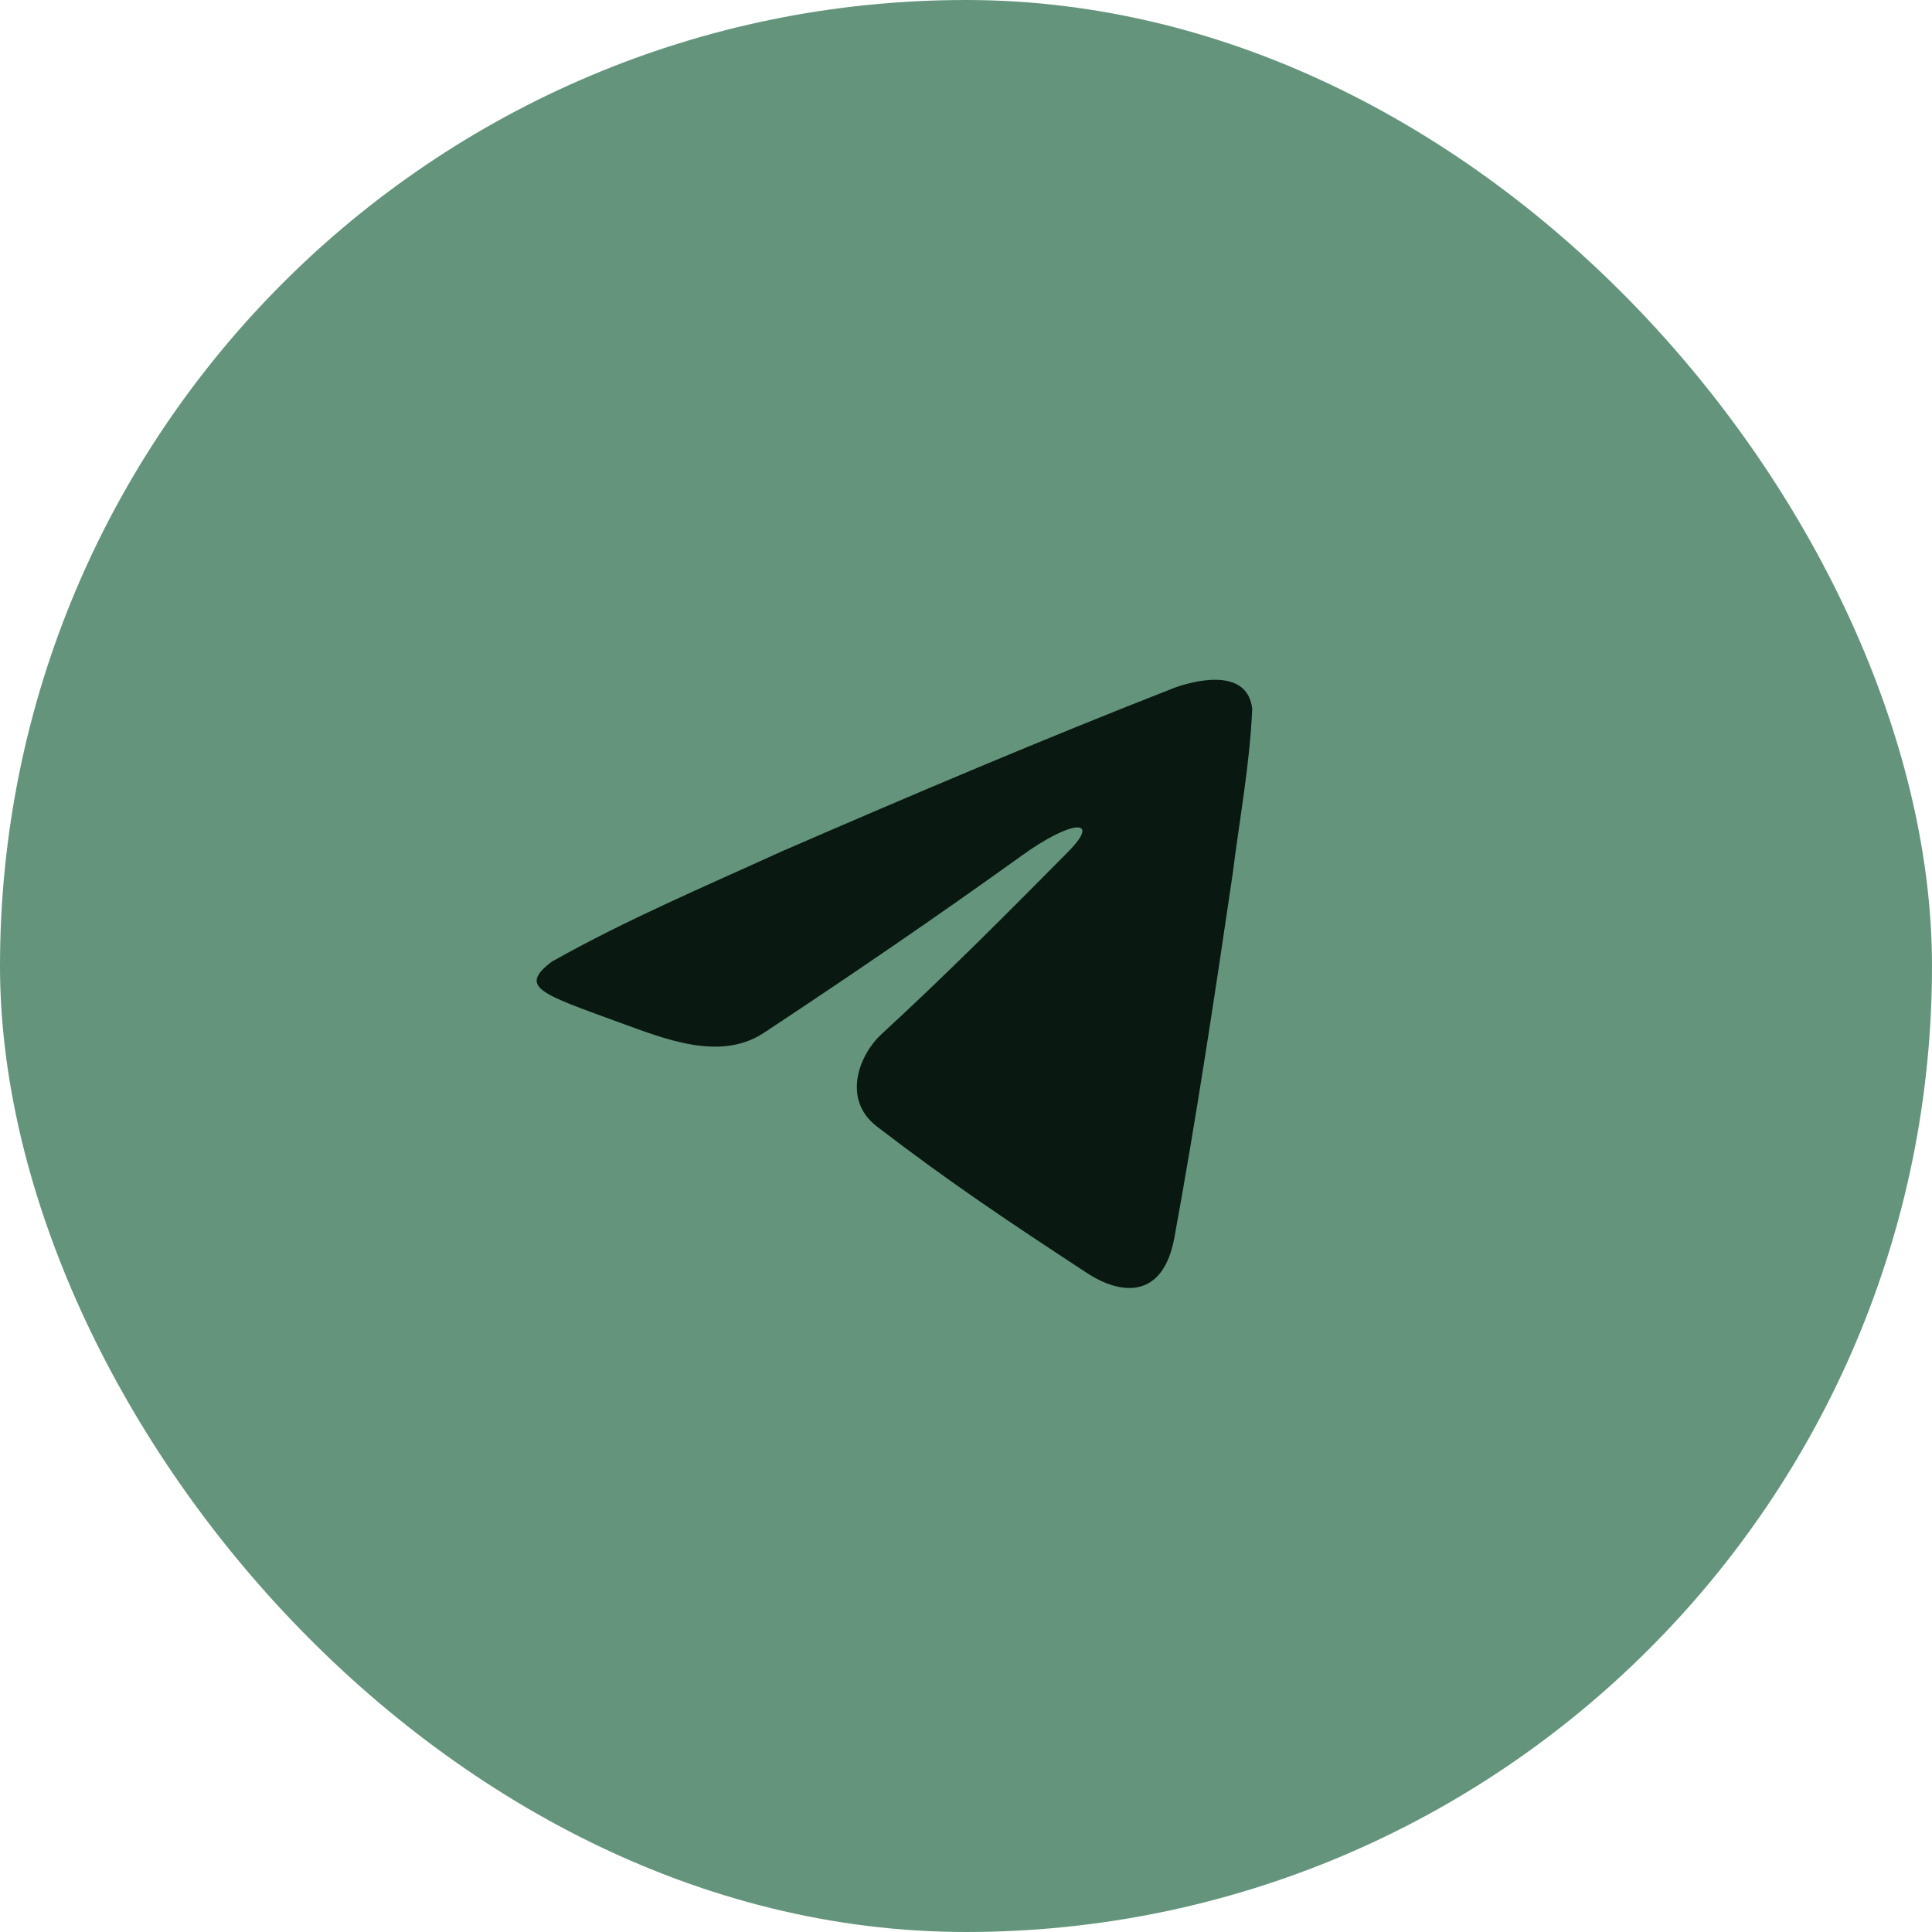 <?xml version="1.0" encoding="UTF-8"?> <svg xmlns="http://www.w3.org/2000/svg" width="54" height="54" viewBox="0 0 54 54" fill="none"><rect width="54" height="54" rx="27" fill="#64957C"></rect><path d="M15.44 26.87C17.471 25.722 19.733 24.762 21.86 23.792C25.509 22.208 29.167 20.654 32.863 19.209C33.585 18.962 34.875 18.724 35 19.813C34.933 21.367 34.644 22.901 34.451 24.445C33.951 27.84 33.441 31.225 32.825 34.59C32.507 36.322 31.332 36.204 30.379 35.58C28.146 34.115 26.558 33.056 24.517 31.492C23.506 30.72 24.036 29.463 24.623 28.919C26.442 27.246 28.108 25.573 29.85 23.812C30.803 22.852 29.946 22.911 28.55 23.921C26.182 25.623 23.863 27.207 21.35 28.869C20.118 29.681 18.558 29.028 17.297 28.573C15.084 27.761 14.467 27.593 15.459 26.85L15.44 26.87Z" fill="#091911"></path></svg> 